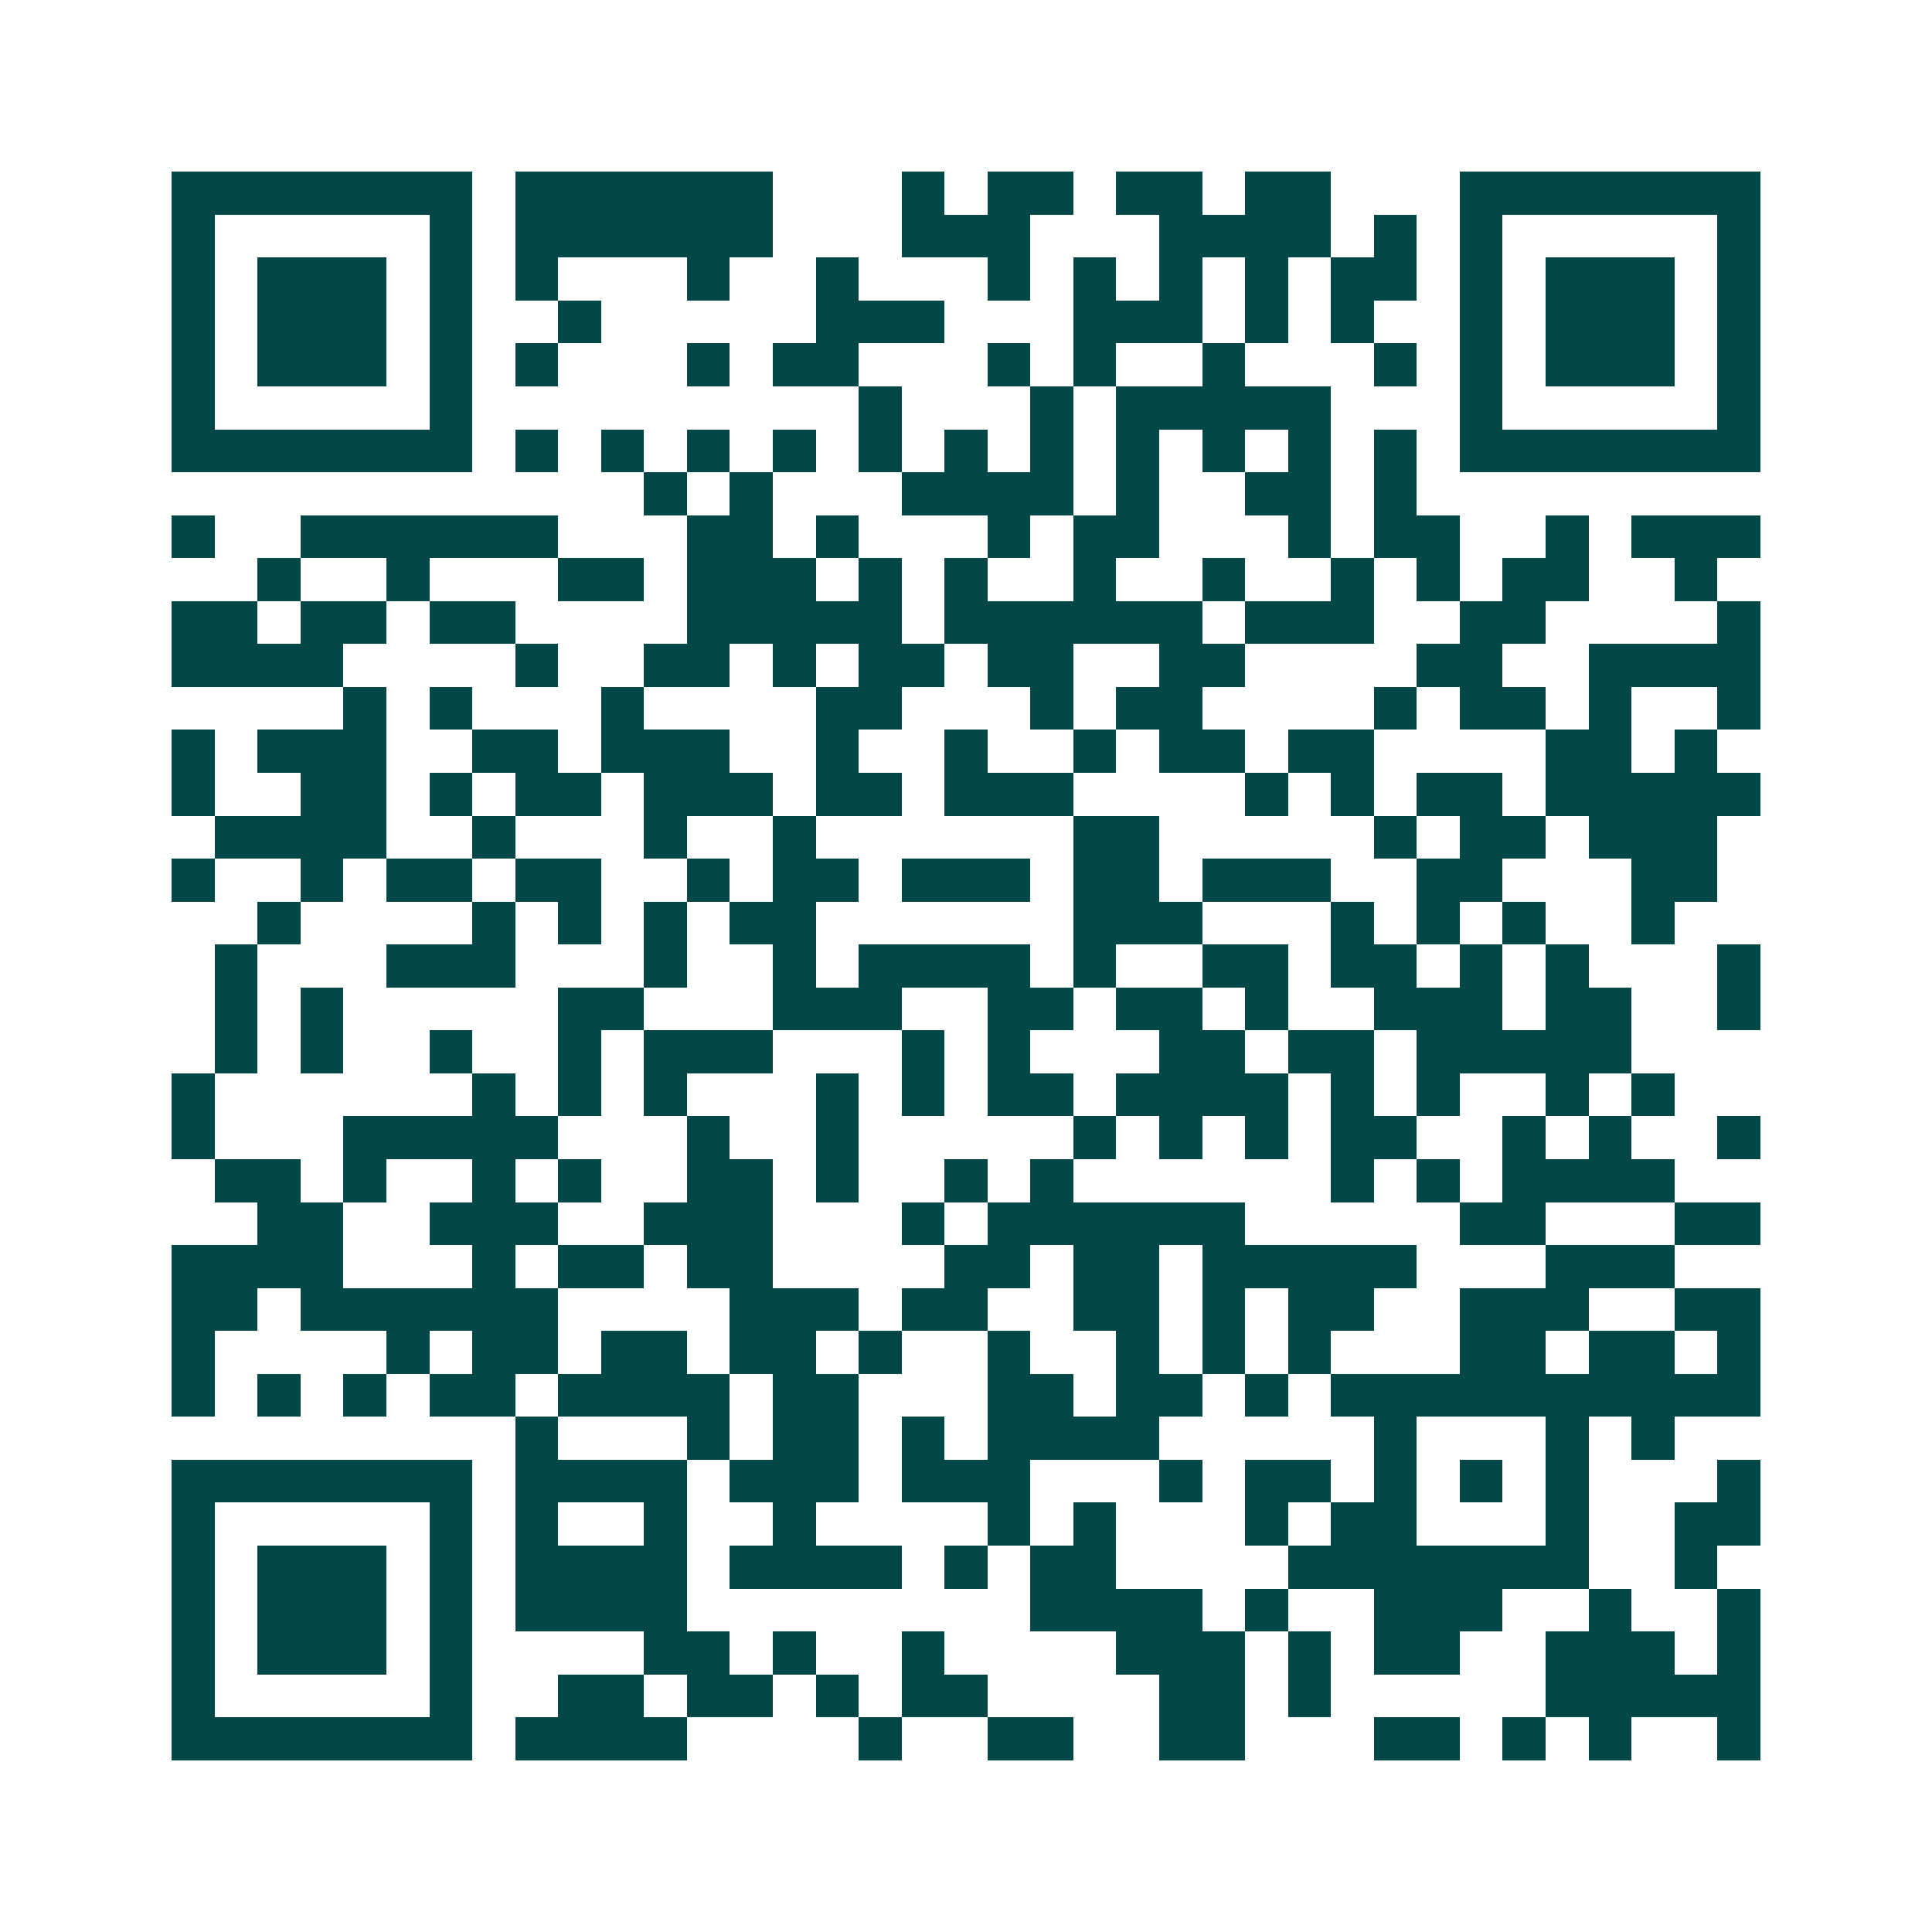 <svg xmlns="http://www.w3.org/2000/svg" width="200" height="200" viewBox="0 0 45 45" shape-rendering="crispEdges"><path fill="#ffffff" d="M0 0h45v45H0z"/><path stroke="#014847" d="M4 4.5h7m1 0h6m3 0h1m1 0h2m1 0h2m1 0h2m3 0h7M4 5.5h1m5 0h1m1 0h6m3 0h3m3 0h4m1 0h1m1 0h1m5 0h1M4 6.5h1m1 0h3m1 0h1m1 0h1m3 0h1m2 0h1m3 0h1m1 0h1m1 0h1m1 0h1m1 0h2m1 0h1m1 0h3m1 0h1M4 7.5h1m1 0h3m1 0h1m2 0h1m5 0h3m3 0h3m1 0h1m1 0h1m2 0h1m1 0h3m1 0h1M4 8.5h1m1 0h3m1 0h1m1 0h1m3 0h1m1 0h2m3 0h1m1 0h1m2 0h1m3 0h1m1 0h1m1 0h3m1 0h1M4 9.5h1m5 0h1m9 0h1m3 0h1m1 0h5m3 0h1m5 0h1M4 10.5h7m1 0h1m1 0h1m1 0h1m1 0h1m1 0h1m1 0h1m1 0h1m1 0h1m1 0h1m1 0h1m1 0h1m1 0h7M15 11.5h1m1 0h1m3 0h4m1 0h1m2 0h2m1 0h1M4 12.5h1m2 0h6m3 0h2m1 0h1m3 0h1m1 0h2m3 0h1m1 0h2m2 0h1m1 0h3M6 13.5h1m2 0h1m3 0h2m1 0h3m1 0h1m1 0h1m2 0h1m2 0h1m2 0h1m1 0h1m1 0h2m2 0h1M4 14.5h2m1 0h2m1 0h2m4 0h5m1 0h6m1 0h3m2 0h2m4 0h1M4 15.5h4m4 0h1m2 0h2m1 0h1m1 0h2m1 0h2m2 0h2m4 0h2m2 0h4M8 16.5h1m1 0h1m3 0h1m4 0h2m3 0h1m1 0h2m4 0h1m1 0h2m1 0h1m2 0h1M4 17.5h1m1 0h3m2 0h2m1 0h3m2 0h1m2 0h1m2 0h1m1 0h2m1 0h2m4 0h2m1 0h1M4 18.5h1m2 0h2m1 0h1m1 0h2m1 0h3m1 0h2m1 0h3m4 0h1m1 0h1m1 0h2m1 0h5M5 19.5h4m2 0h1m3 0h1m2 0h1m6 0h2m5 0h1m1 0h2m1 0h3M4 20.5h1m2 0h1m1 0h2m1 0h2m2 0h1m1 0h2m1 0h3m1 0h2m1 0h3m2 0h2m3 0h2M6 21.5h1m4 0h1m1 0h1m1 0h1m1 0h2m6 0h3m3 0h1m1 0h1m1 0h1m2 0h1M5 22.5h1m3 0h3m3 0h1m2 0h1m1 0h4m1 0h1m2 0h2m1 0h2m1 0h1m1 0h1m3 0h1M5 23.5h1m1 0h1m5 0h2m3 0h3m2 0h2m1 0h2m1 0h1m2 0h3m1 0h2m2 0h1M5 24.5h1m1 0h1m2 0h1m2 0h1m1 0h3m3 0h1m1 0h1m3 0h2m1 0h2m1 0h5M4 25.5h1m6 0h1m1 0h1m1 0h1m3 0h1m1 0h1m1 0h2m1 0h4m1 0h1m1 0h1m2 0h1m1 0h1M4 26.5h1m3 0h5m3 0h1m2 0h1m5 0h1m1 0h1m1 0h1m1 0h2m2 0h1m1 0h1m2 0h1M5 27.5h2m1 0h1m2 0h1m1 0h1m2 0h2m1 0h1m2 0h1m1 0h1m6 0h1m1 0h1m1 0h4M6 28.5h2m2 0h3m2 0h3m3 0h1m1 0h6m5 0h2m3 0h2M4 29.5h4m3 0h1m1 0h2m1 0h2m4 0h2m1 0h2m1 0h5m3 0h3M4 30.5h2m1 0h6m4 0h3m1 0h2m2 0h2m1 0h1m1 0h2m2 0h3m2 0h2M4 31.5h1m4 0h1m1 0h2m1 0h2m1 0h2m1 0h1m2 0h1m2 0h1m1 0h1m1 0h1m3 0h2m1 0h2m1 0h1M4 32.5h1m1 0h1m1 0h1m1 0h2m1 0h4m1 0h2m3 0h2m1 0h2m1 0h1m1 0h10M12 33.5h1m3 0h1m1 0h2m1 0h1m1 0h4m5 0h1m3 0h1m1 0h1M4 34.5h7m1 0h4m1 0h3m1 0h3m3 0h1m1 0h2m1 0h1m1 0h1m1 0h1m3 0h1M4 35.5h1m5 0h1m1 0h1m2 0h1m2 0h1m4 0h1m1 0h1m3 0h1m1 0h2m3 0h1m2 0h2M4 36.5h1m1 0h3m1 0h1m1 0h4m1 0h4m1 0h1m1 0h2m4 0h7m2 0h1M4 37.5h1m1 0h3m1 0h1m1 0h4m8 0h4m1 0h1m2 0h3m2 0h1m2 0h1M4 38.5h1m1 0h3m1 0h1m4 0h2m1 0h1m2 0h1m4 0h3m1 0h1m1 0h2m2 0h3m1 0h1M4 39.5h1m5 0h1m2 0h2m1 0h2m1 0h1m1 0h2m4 0h2m1 0h1m5 0h5M4 40.5h7m1 0h4m4 0h1m2 0h2m2 0h2m3 0h2m1 0h1m1 0h1m2 0h1"/></svg>
